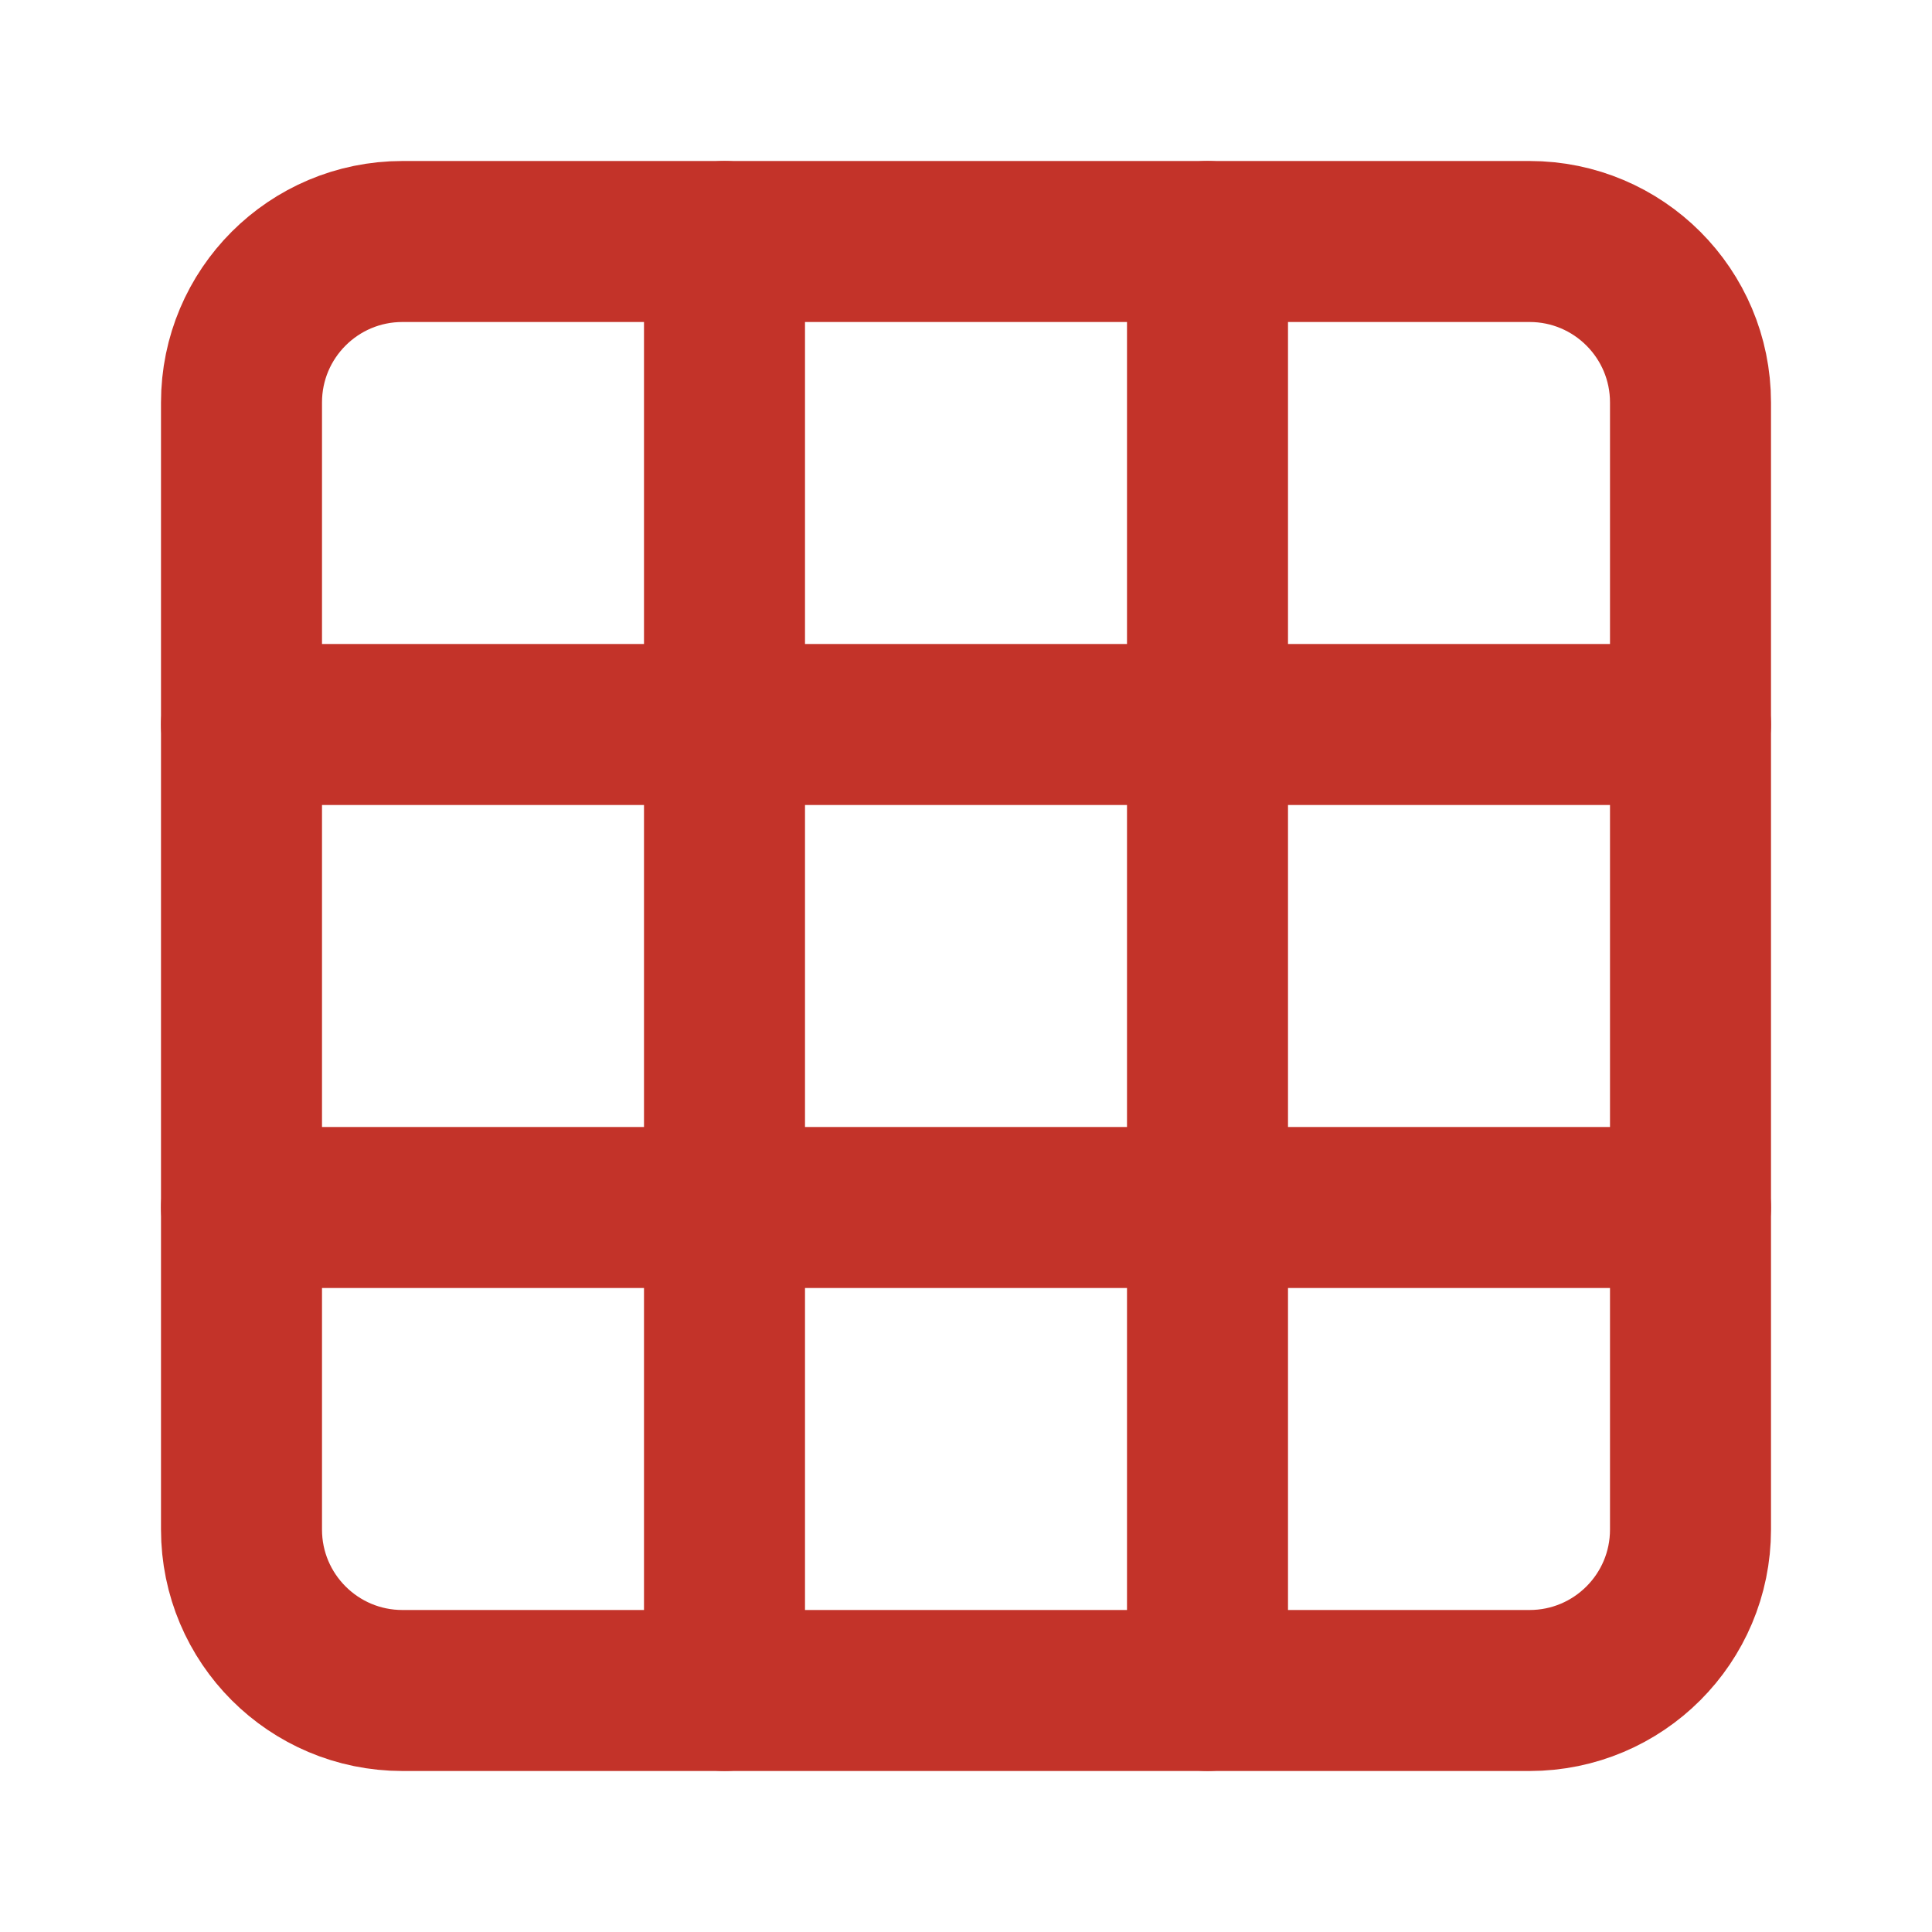 <svg width="24" height="24" viewBox="0 0 24 24" fill="none" xmlns="http://www.w3.org/2000/svg">
<path d="M19 3H5C3.895 3 3 3.895 3 5V19C3 20.105 3.895 21 5 21H19C20.105 21 21 20.105 21 19V5C21 3.895 20.105 3 19 3Z" stroke="#C33329" stroke-width="2" stroke-linecap="round" stroke-linejoin="round"/>
<path d="M3 9H21" stroke="#C33329" stroke-width="2" stroke-linecap="round" stroke-linejoin="round"/>
<path d="M3 15H21" stroke="#C33329" stroke-width="2" stroke-linecap="round" stroke-linejoin="round"/>
<path d="M9 3V21" stroke="#C33329" stroke-width="2" stroke-linecap="round" stroke-linejoin="round"/>
<path d="M15 3V21" stroke="#C33329" stroke-width="2" stroke-linecap="round" stroke-linejoin="round"/>
</svg>
